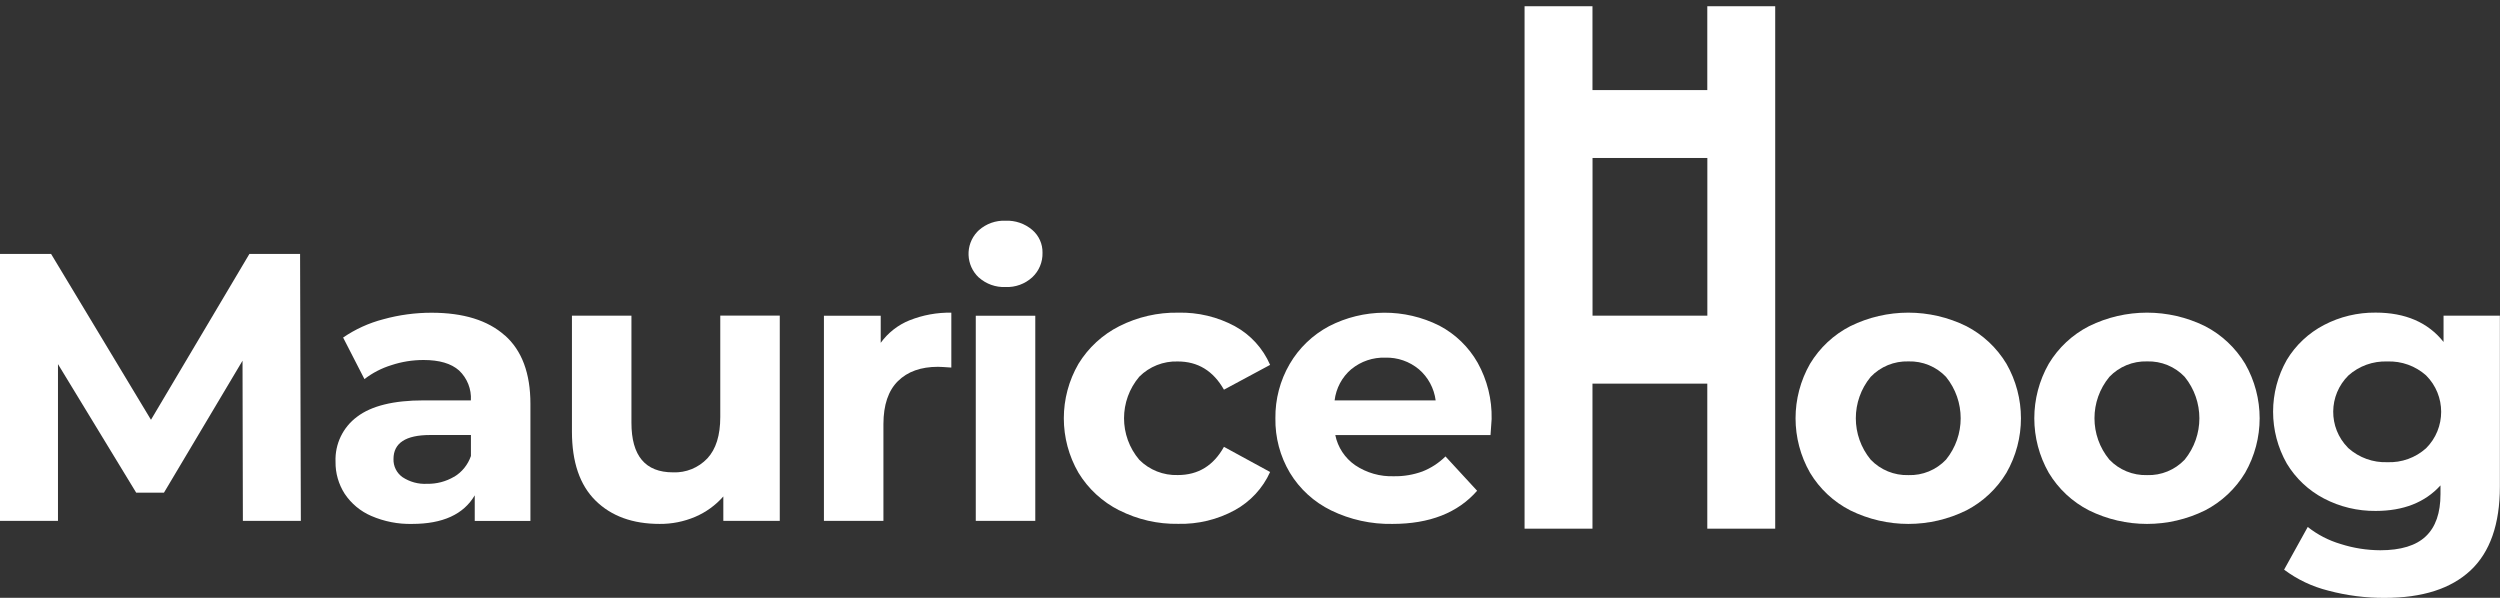 <svg width="184" height="44" viewBox="0 0 184 44" fill="none" xmlns="http://www.w3.org/2000/svg">
<rect x="0" y="0" width="184" height="44" fill="#333333" stroke="none"/>
<path d="M125.657 0.459V6.63H117.206V0.459H112.208V38.91H117.206V28.235H125.657V38.91H130.655V0.459H125.657ZM117.21 11.627H125.661V23.233H117.21V11.627Z" fill="white"/>
<path d="M18.356 18.689L11.112 30.896L3.76 18.689H0V38.335H4.267V26.799L10.022 36.258H12.069L17.85 26.548L17.876 38.335H22.142L22.086 18.689H18.356Z" fill="white"/>
<path d="M37.157 24.683C38.412 25.795 39.039 27.474 39.039 29.724V38.339H34.941V36.457C34.119 37.859 32.583 38.56 30.337 38.56C29.303 38.586 28.273 38.383 27.321 37.971C26.529 37.63 25.85 37.063 25.37 36.344C24.92 35.643 24.682 34.821 24.695 33.986C24.643 32.688 25.235 31.45 26.278 30.676C27.334 29.871 28.97 29.468 31.177 29.468H34.656C34.708 28.642 34.388 27.833 33.786 27.266C33.206 26.751 32.336 26.496 31.172 26.496C30.367 26.496 29.567 26.621 28.801 26.877C28.087 27.097 27.416 27.443 26.823 27.902L25.253 24.843C26.153 24.228 27.157 23.77 28.213 23.497C29.368 23.177 30.562 23.017 31.761 23.017C34.102 23.017 35.898 23.57 37.153 24.687M33.422 35.094C34.002 34.748 34.439 34.202 34.66 33.562V32.017H31.657C29.861 32.017 28.961 32.606 28.961 33.783C28.944 34.311 29.191 34.808 29.619 35.115C30.155 35.47 30.787 35.643 31.428 35.609C32.129 35.622 32.817 35.444 33.418 35.09" fill="white"/>
<path d="M57.391 23.237V38.335H53.237V36.539C52.666 37.188 51.956 37.703 51.16 38.041C50.334 38.391 49.447 38.568 48.547 38.56C46.565 38.56 44.994 37.989 43.834 36.846C42.675 35.704 42.095 34.012 42.095 31.766V23.233H46.474V31.117C46.474 33.549 47.495 34.765 49.533 34.765C50.485 34.804 51.403 34.432 52.06 33.739C52.696 33.056 53.012 32.043 53.012 30.693V23.229H57.391V23.237Z" fill="white"/>
<path d="M66.945 23.574C67.923 23.185 68.966 22.994 70.018 23.012V27.053C69.533 27.019 69.204 26.997 69.035 26.997C67.781 26.997 66.798 27.348 66.089 28.049C65.379 28.75 65.024 29.801 65.02 31.207V38.334H60.641V23.237H64.821V25.232C65.357 24.492 66.093 23.916 66.941 23.574" fill="white"/>
<path d="M72.043 20.429C71.082 19.533 71.026 18.027 71.921 17.066C71.96 17.027 71.999 16.984 72.043 16.945C72.583 16.465 73.284 16.214 74.007 16.244C74.725 16.214 75.426 16.456 75.972 16.919C76.465 17.339 76.742 17.958 76.729 18.603C76.746 19.286 76.474 19.944 75.972 20.411C75.435 20.9 74.73 21.156 74.007 21.125C73.284 21.156 72.583 20.905 72.043 20.424M71.817 23.237H76.197V38.335H71.817V23.237Z" fill="white"/>
<path d="M82.381 37.565C81.143 36.941 80.1 35.985 79.378 34.799C77.937 32.32 77.937 29.256 79.378 26.773C80.105 25.591 81.143 24.631 82.381 24.007C83.726 23.328 85.211 22.986 86.716 23.012C88.17 22.977 89.603 23.319 90.884 24.007C92.043 24.639 92.956 25.643 93.48 26.855L90.083 28.681C89.296 27.296 88.166 26.604 86.686 26.604C85.626 26.569 84.6 26.976 83.852 27.724C82.355 29.49 82.355 32.078 83.852 33.843C84.6 34.592 85.626 34.998 86.686 34.964C88.183 34.964 89.313 34.272 90.083 32.887L93.48 34.739C92.943 35.933 92.03 36.915 90.884 37.547C89.607 38.244 88.17 38.59 86.716 38.555C85.211 38.581 83.722 38.239 82.381 37.56" fill="white"/>
<path d="M109.702 32.022H98.278C98.46 32.922 98.984 33.714 99.737 34.237C100.581 34.804 101.584 35.09 102.601 35.051C103.315 35.064 104.021 34.943 104.691 34.7C105.327 34.449 105.903 34.073 106.388 33.593L108.716 36.12C107.292 37.747 105.215 38.56 102.485 38.56C100.922 38.59 99.373 38.249 97.967 37.565C96.712 36.95 95.66 35.994 94.938 34.8C94.215 33.588 93.847 32.199 93.869 30.788C93.852 29.382 94.215 28.002 94.921 26.79C95.609 25.613 96.608 24.653 97.811 24.012C100.356 22.697 103.38 22.684 105.938 23.969C107.123 24.592 108.101 25.544 108.759 26.704C109.46 27.967 109.815 29.395 109.784 30.845C109.784 30.901 109.759 31.295 109.702 32.026M99.46 27.167C98.772 27.751 98.335 28.573 98.227 29.469H105.665C105.548 28.577 105.111 27.764 104.432 27.18C103.739 26.604 102.861 26.297 101.961 26.323C101.052 26.293 100.169 26.591 99.464 27.167H99.46Z" fill="white"/>
<path d="M136.181 37.564C134.956 36.937 133.931 35.98 133.221 34.799C131.797 32.311 131.797 29.26 133.221 26.772C133.931 25.595 134.956 24.634 136.181 24.007C138.872 22.679 142.031 22.679 144.727 24.007C145.947 24.639 146.964 25.595 147.674 26.772C149.098 29.26 149.098 32.311 147.674 34.799C146.964 35.976 145.947 36.932 144.727 37.564C142.036 38.893 138.877 38.893 136.181 37.564ZM143.226 33.83C144.666 32.056 144.666 29.516 143.226 27.737C142.507 26.98 141.503 26.569 140.46 26.599C139.413 26.569 138.405 26.98 137.682 27.737C136.224 29.507 136.224 32.06 137.682 33.83C138.405 34.587 139.413 34.998 140.46 34.968C141.503 35.002 142.507 34.587 143.226 33.83Z" fill="white"/>
<path d="M153.749 37.564C152.524 36.937 151.499 35.98 150.789 34.799C149.37 32.311 149.37 29.26 150.789 26.772C151.499 25.591 152.524 24.634 153.749 24.007C156.44 22.679 159.599 22.679 162.295 24.007C163.515 24.639 164.532 25.595 165.242 26.772C166.666 29.26 166.666 32.311 165.242 34.799C164.532 35.976 163.515 36.932 162.295 37.564C159.604 38.893 156.44 38.893 153.749 37.564ZM160.794 33.83C162.235 32.056 162.235 29.516 160.794 27.737C160.075 26.98 159.071 26.569 158.028 26.599C156.981 26.569 155.973 26.98 155.25 27.737C153.788 29.507 153.788 32.06 155.25 33.83C155.973 34.587 156.981 34.998 158.028 34.968C159.067 35.002 160.075 34.587 160.794 33.83Z" fill="white"/>
<path d="M183.991 23.238V35.808C183.991 38.577 183.268 40.637 181.832 41.983C180.391 43.329 178.288 44.004 175.518 44.004C174.116 44.012 172.719 43.831 171.364 43.471C170.187 43.177 169.079 42.654 168.11 41.927L169.85 38.785C170.568 39.352 171.386 39.776 172.264 40.036C173.208 40.339 174.19 40.494 175.185 40.499C176.7 40.499 177.82 40.157 178.539 39.473C179.261 38.789 179.62 37.755 179.62 36.371V35.726C178.478 36.981 176.89 37.604 174.848 37.604C173.523 37.617 172.217 37.305 171.044 36.691C169.915 36.102 168.967 35.211 168.309 34.12C166.963 31.753 166.963 28.854 168.309 26.487C168.967 25.397 169.915 24.51 171.044 23.921C172.217 23.307 173.523 22.995 174.848 23.008C177.037 23.008 178.703 23.731 179.845 25.168V23.233H184L183.991 23.238ZM178.56 32.991C180.04 31.511 180.04 29.11 178.56 27.63C177.777 26.933 176.756 26.565 175.709 26.604C174.657 26.565 173.632 26.933 172.848 27.63C171.368 29.088 171.347 31.468 172.805 32.948C172.818 32.961 172.831 32.978 172.848 32.991C173.636 33.688 174.661 34.056 175.709 34.017C176.756 34.06 177.777 33.692 178.56 32.991Z" fill="white"/>
</svg>
